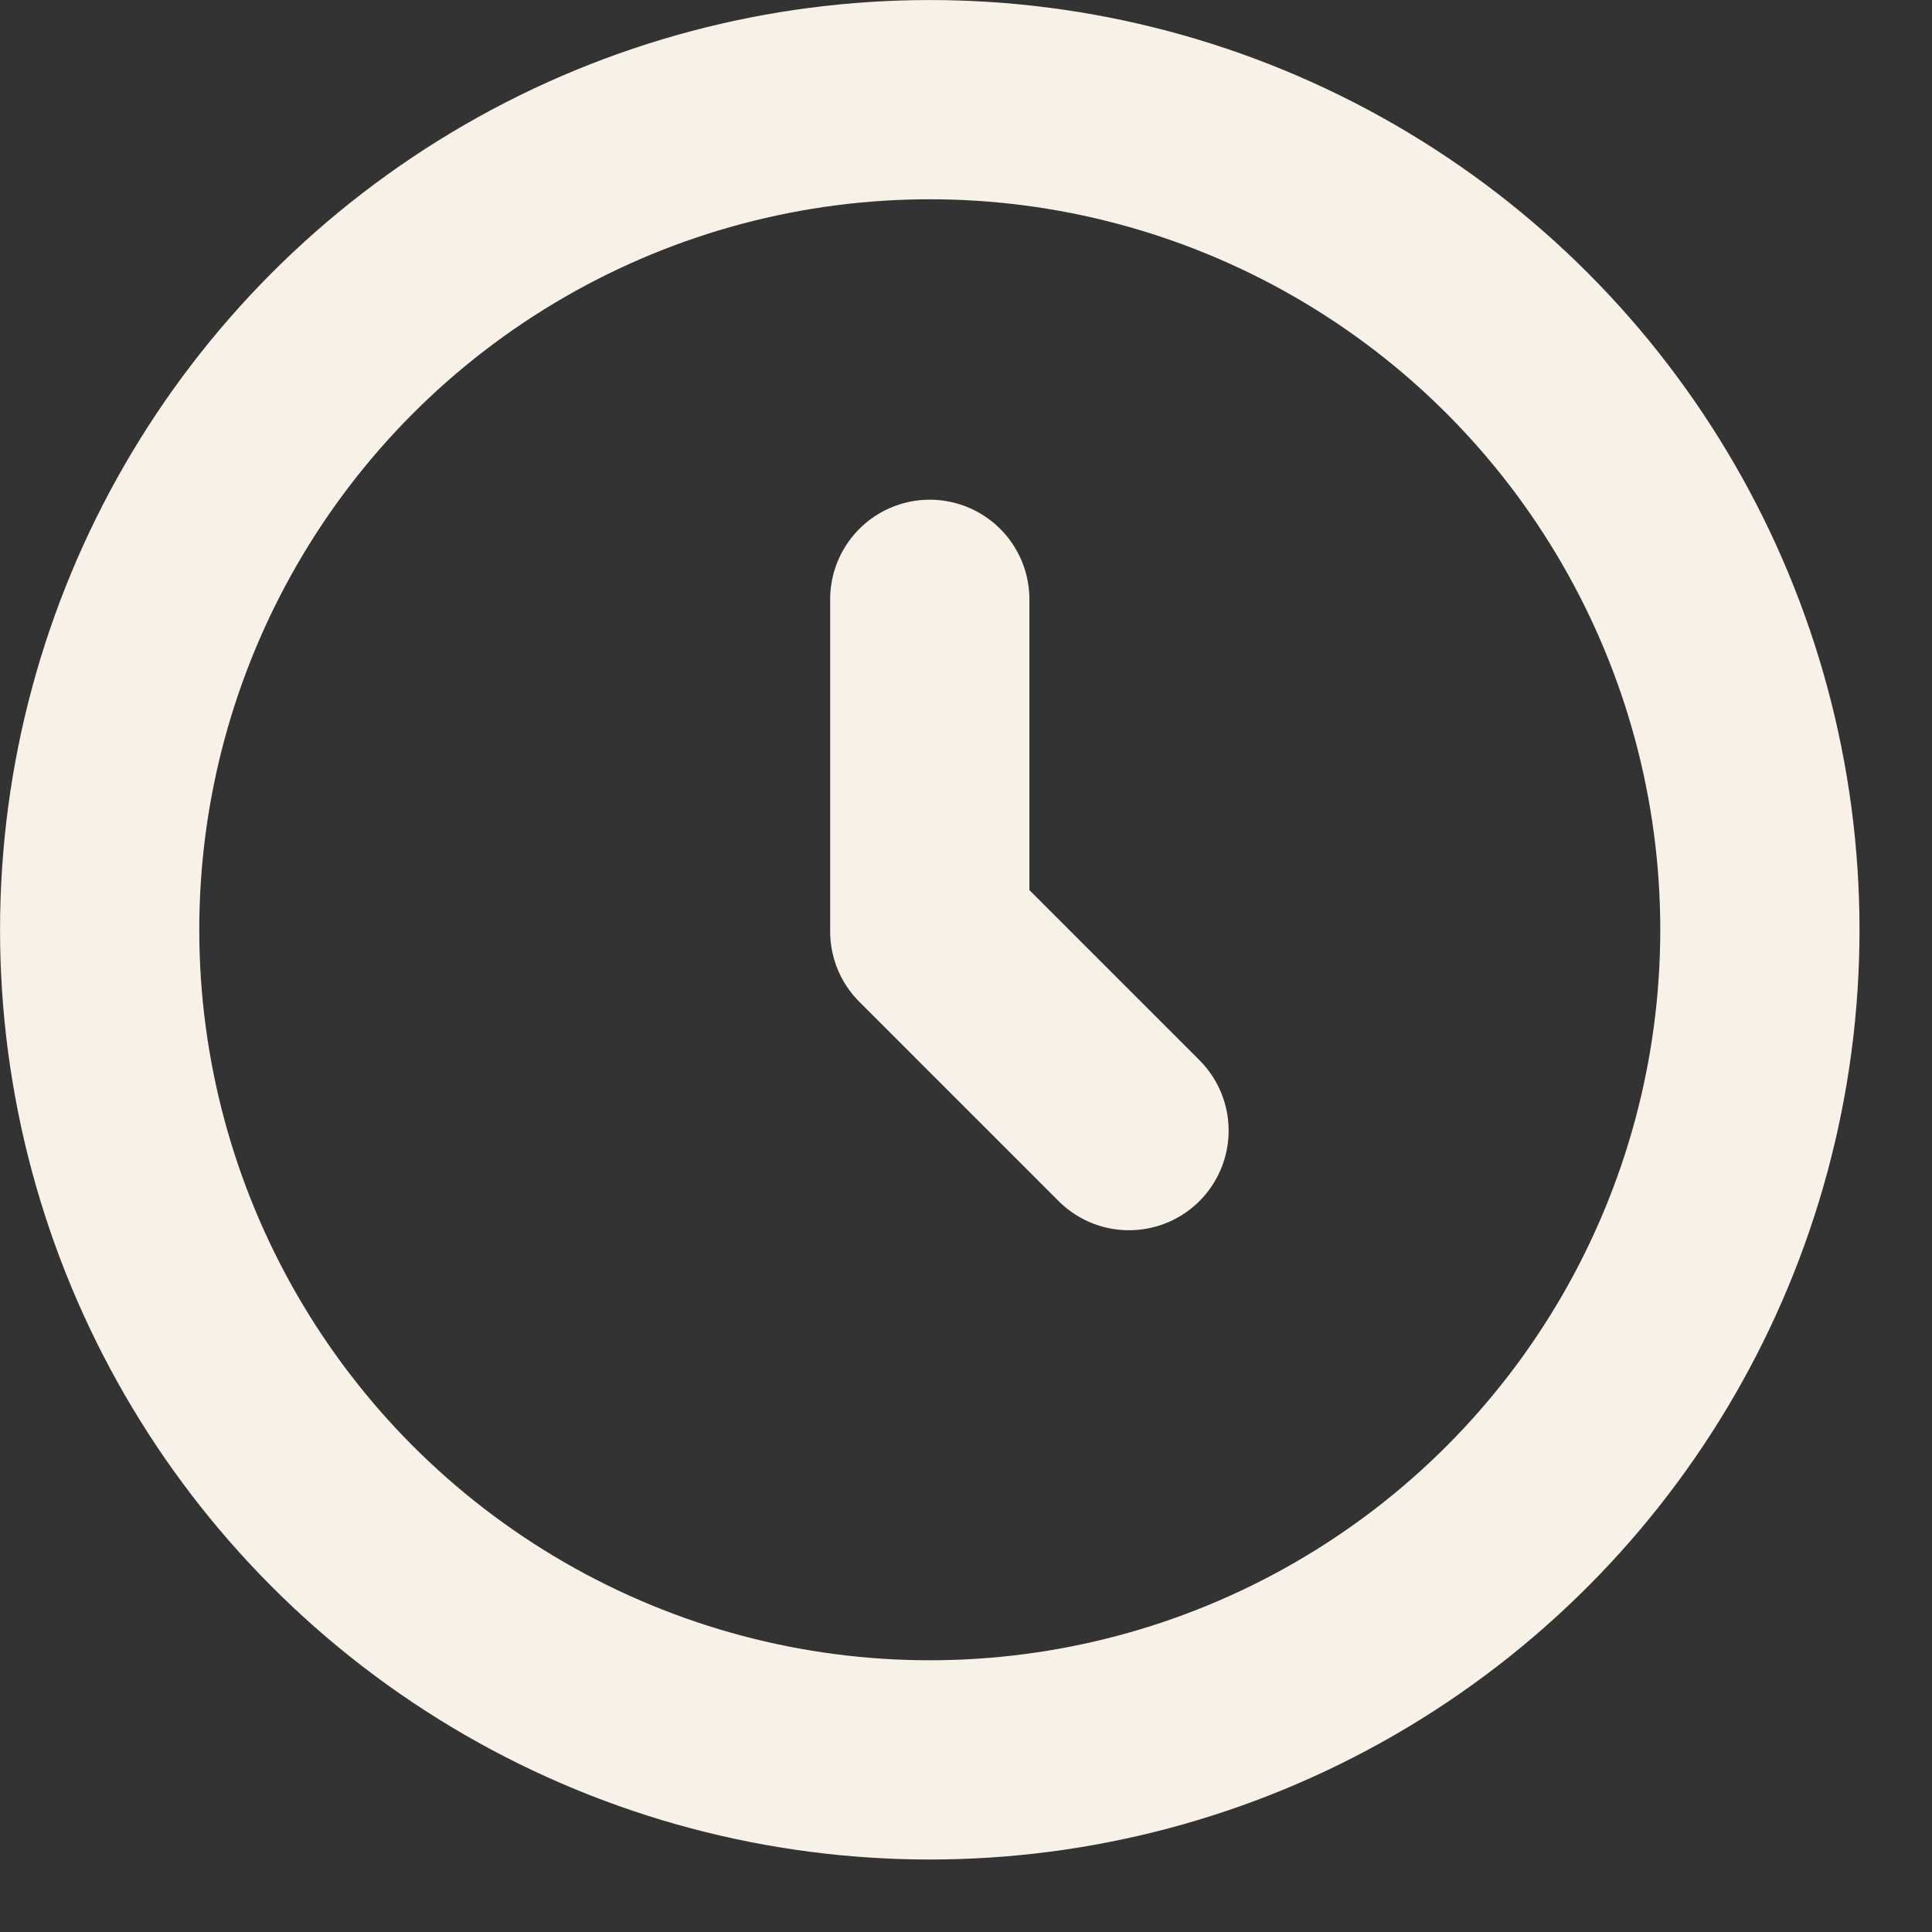 <svg width="24" height="24" viewBox="0 0 24 24" fill="none" xmlns="http://www.w3.org/2000/svg">
<rect x="0" y="0" width="24" height="24" fill="#333333" stroke="none"/>
<circle cx="11.55" cy="11.55" r="10.312" stroke="#F7F1E7" stroke-width="2.475"/>
<path d="M11.55 7.445V11.57L14.025 14.045" stroke="#F7F1E7" stroke-width="2.475" stroke-linecap="round" stroke-linejoin="round"/>
</svg>
